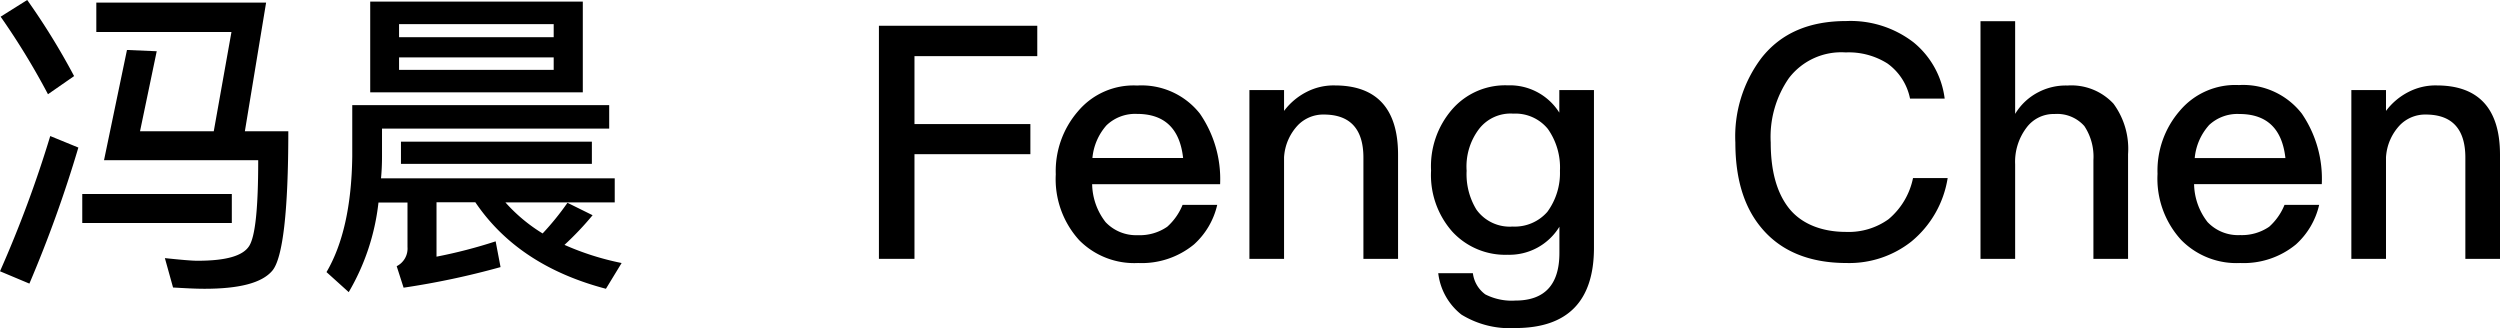 <svg xmlns="http://www.w3.org/2000/svg" viewBox="0 0 275.65 36.17"><title>artists_detail_F02_title</title><g id="图层_2" data-name="图层 2"><g id="图层_1-2" data-name="图层 1"><path d="M8.64,16.27a139,139,0,0,1-5.4,15L0,29.91A130,130,0,0,0,5.54,15ZM8.17,8.39l-2.88,2A79.6,79.6,0,0,0,.07,1.84L3,0A76.11,76.11,0,0,1,8.17,8.39Zm17.39,13v3.2H9.07v-3.2ZM17.28,5.65l-1.84,8.82h8.13L25.52,3.53H10.62V.29H29.34L27,14.47h4.79c0,8.85-.61,14-1.76,15.37s-3.67,2-7.49,2c-1.08,0-2.23-.07-3.46-.14l-.9-3.24c1.73.18,2.92.29,3.6.29,3.17,0,5-.54,5.69-1.62s1-4.25,1-9.47h-17L14,5.51Z"/><path d="M38.45,32.21,36,30c1.8-3.06,2.77-7.31,2.84-12.74V11.59H67.17v2.59H42.12v3.1q0,1.24-.11,2.38H67.78v2.66H55.73a18.16,18.16,0,0,0,4.1,3.42,30.29,30.29,0,0,0,2.74-3.38l2.77,1.37A33.57,33.57,0,0,1,62.24,27a30.12,30.12,0,0,0,6.3,2l-1.73,2.84q-9.67-2.54-14.4-9.54H48.13v6a54.35,54.35,0,0,0,6.52-1.69l.54,2.84a87.86,87.86,0,0,1-10.69,2.27l-.76-2.37a2.18,2.18,0,0,0,1.19-2.12v-4.9h-3.2A24.88,24.88,0,0,1,38.45,32.21ZM64.26.18v10H40.82V.18ZM61.05,4.1V2.66H44V4.1Zm0,2.23H44V7.7H61.05Zm4.21,9.29v2.45H44.21V15.62Z"/><path d="M114.37,2.84V6.19H100.83v7.49h12.78V17H100.83V28.54H96.91V2.84Z"/><path d="M132.3,12.53a12.72,12.72,0,0,1,2.23,7.78H120.42a7,7,0,0,0,1.48,4.18,4.63,4.63,0,0,0,3.56,1.44A5.32,5.32,0,0,0,128.7,25a6.47,6.47,0,0,0,1.69-2.41h3.82a8.39,8.39,0,0,1-2.56,4.36A9.07,9.07,0,0,1,125.49,29,8.54,8.54,0,0,1,119,26.49a10,10,0,0,1-2.59-7.27,10.06,10.06,0,0,1,2.45-6.95,8,8,0,0,1,6.52-2.84A8.19,8.19,0,0,1,132.3,12.53ZM122,13.82a6.3,6.3,0,0,0-1.55,3.6h10q-.54-4.86-5.08-4.86A4.56,4.56,0,0,0,122,13.82Z"/><path d="M154.15,17.06V28.54h-3.82V17.38c0-3.17-1.48-4.75-4.36-4.75a3.89,3.89,0,0,0-2.84,1.15,5.64,5.64,0,0,0-1.55,3.56V28.54h-3.82V9.93h3.82v2.3a7.15,7.15,0,0,1,2.48-2.09,6.48,6.48,0,0,1,3.13-.72C151.81,9.43,154.15,12,154.15,17.06Z"/><path d="M171.93,12.42V9.93h3.82V27.32c0,5.9-2.92,8.85-8.67,8.85a10.18,10.18,0,0,1-5.94-1.48,6.82,6.82,0,0,1-2.56-4.57h3.82a3.41,3.41,0,0,0,1.37,2.34,6.4,6.4,0,0,0,3.31.68c3.24,0,4.86-1.76,4.86-5.25V25a6.46,6.46,0,0,1-5.69,3.09,7.93,7.93,0,0,1-6.12-2.55,9.41,9.41,0,0,1-2.34-6.73,9.56,9.56,0,0,1,2.34-6.77,7.75,7.75,0,0,1,6.12-2.63A6.44,6.44,0,0,1,171.93,12.42Zm-8.85,1.8a6.84,6.84,0,0,0-1.37,4.61,7.47,7.47,0,0,0,1.08,4.28,4.52,4.52,0,0,0,4,1.87,4.77,4.77,0,0,0,3.82-1.62A7.23,7.23,0,0,0,172,18.83a7.38,7.38,0,0,0-1.33-4.61,4.61,4.61,0,0,0-3.82-1.69A4.39,4.39,0,0,0,163.08,14.22Z"/><path d="M211,4.68a9.53,9.53,0,0,1,3.42,6.19H210.6A6.27,6.27,0,0,0,208.11,7a8,8,0,0,0-4.61-1.22,7.26,7.26,0,0,0-6.26,2.84,11.36,11.36,0,0,0-2,7.09c0,3.1.65,5.47,1.94,7.16s3.49,2.7,6.37,2.7a7.53,7.53,0,0,0,4.68-1.4,8,8,0,0,0,2.7-4.54h3.82a11.35,11.35,0,0,1-4,7A11.05,11.05,0,0,1,203.61,29c-4.21,0-7.38-1.37-9.5-4-1.87-2.3-2.77-5.4-2.77-9.29a14.35,14.35,0,0,1,2.88-9.32c2.16-2.74,5.26-4.07,9.36-4.07A11.37,11.37,0,0,1,211,4.68Z"/><path d="M222.19,2.34V12.56a6.39,6.39,0,0,1,2.59-2.41,6.53,6.53,0,0,1,3.17-.72,6.34,6.34,0,0,1,5.08,2A8.39,8.39,0,0,1,234.64,17V28.54h-3.82V17.64a6.11,6.11,0,0,0-1-3.74,4,4,0,0,0-3.28-1.33,3.73,3.73,0,0,0-3.13,1.55,6.23,6.23,0,0,0-1.22,4V28.54h-3.82V2.34Z"/><path d="M253.8,12.53A12.72,12.72,0,0,1,256,20.3H241.92a7,7,0,0,0,1.48,4.18A4.63,4.63,0,0,0,247,25.92,5.32,5.32,0,0,0,250.2,25a6.47,6.47,0,0,0,1.69-2.41h3.82a8.39,8.39,0,0,1-2.56,4.36A9.07,9.07,0,0,1,247,29a8.54,8.54,0,0,1-6.52-2.56,10,10,0,0,1-2.59-7.27,10.06,10.06,0,0,1,2.45-6.95,8,8,0,0,1,6.52-2.84A8.19,8.19,0,0,1,253.8,12.53Zm-10.26,1.3a6.29,6.29,0,0,0-1.55,3.6h10q-.54-4.86-5.08-4.86A4.56,4.56,0,0,0,243.54,13.82Z"/><path d="M275.65,17.06V28.54h-3.82V17.38c0-3.17-1.48-4.75-4.36-4.75a3.89,3.89,0,0,0-2.84,1.15,5.64,5.64,0,0,0-1.55,3.56V28.54h-3.82V9.93h3.82v2.3a7.15,7.15,0,0,1,2.48-2.09,6.48,6.48,0,0,1,3.13-.72C273.31,9.43,275.65,12,275.65,17.06Z"/></g></g></svg>